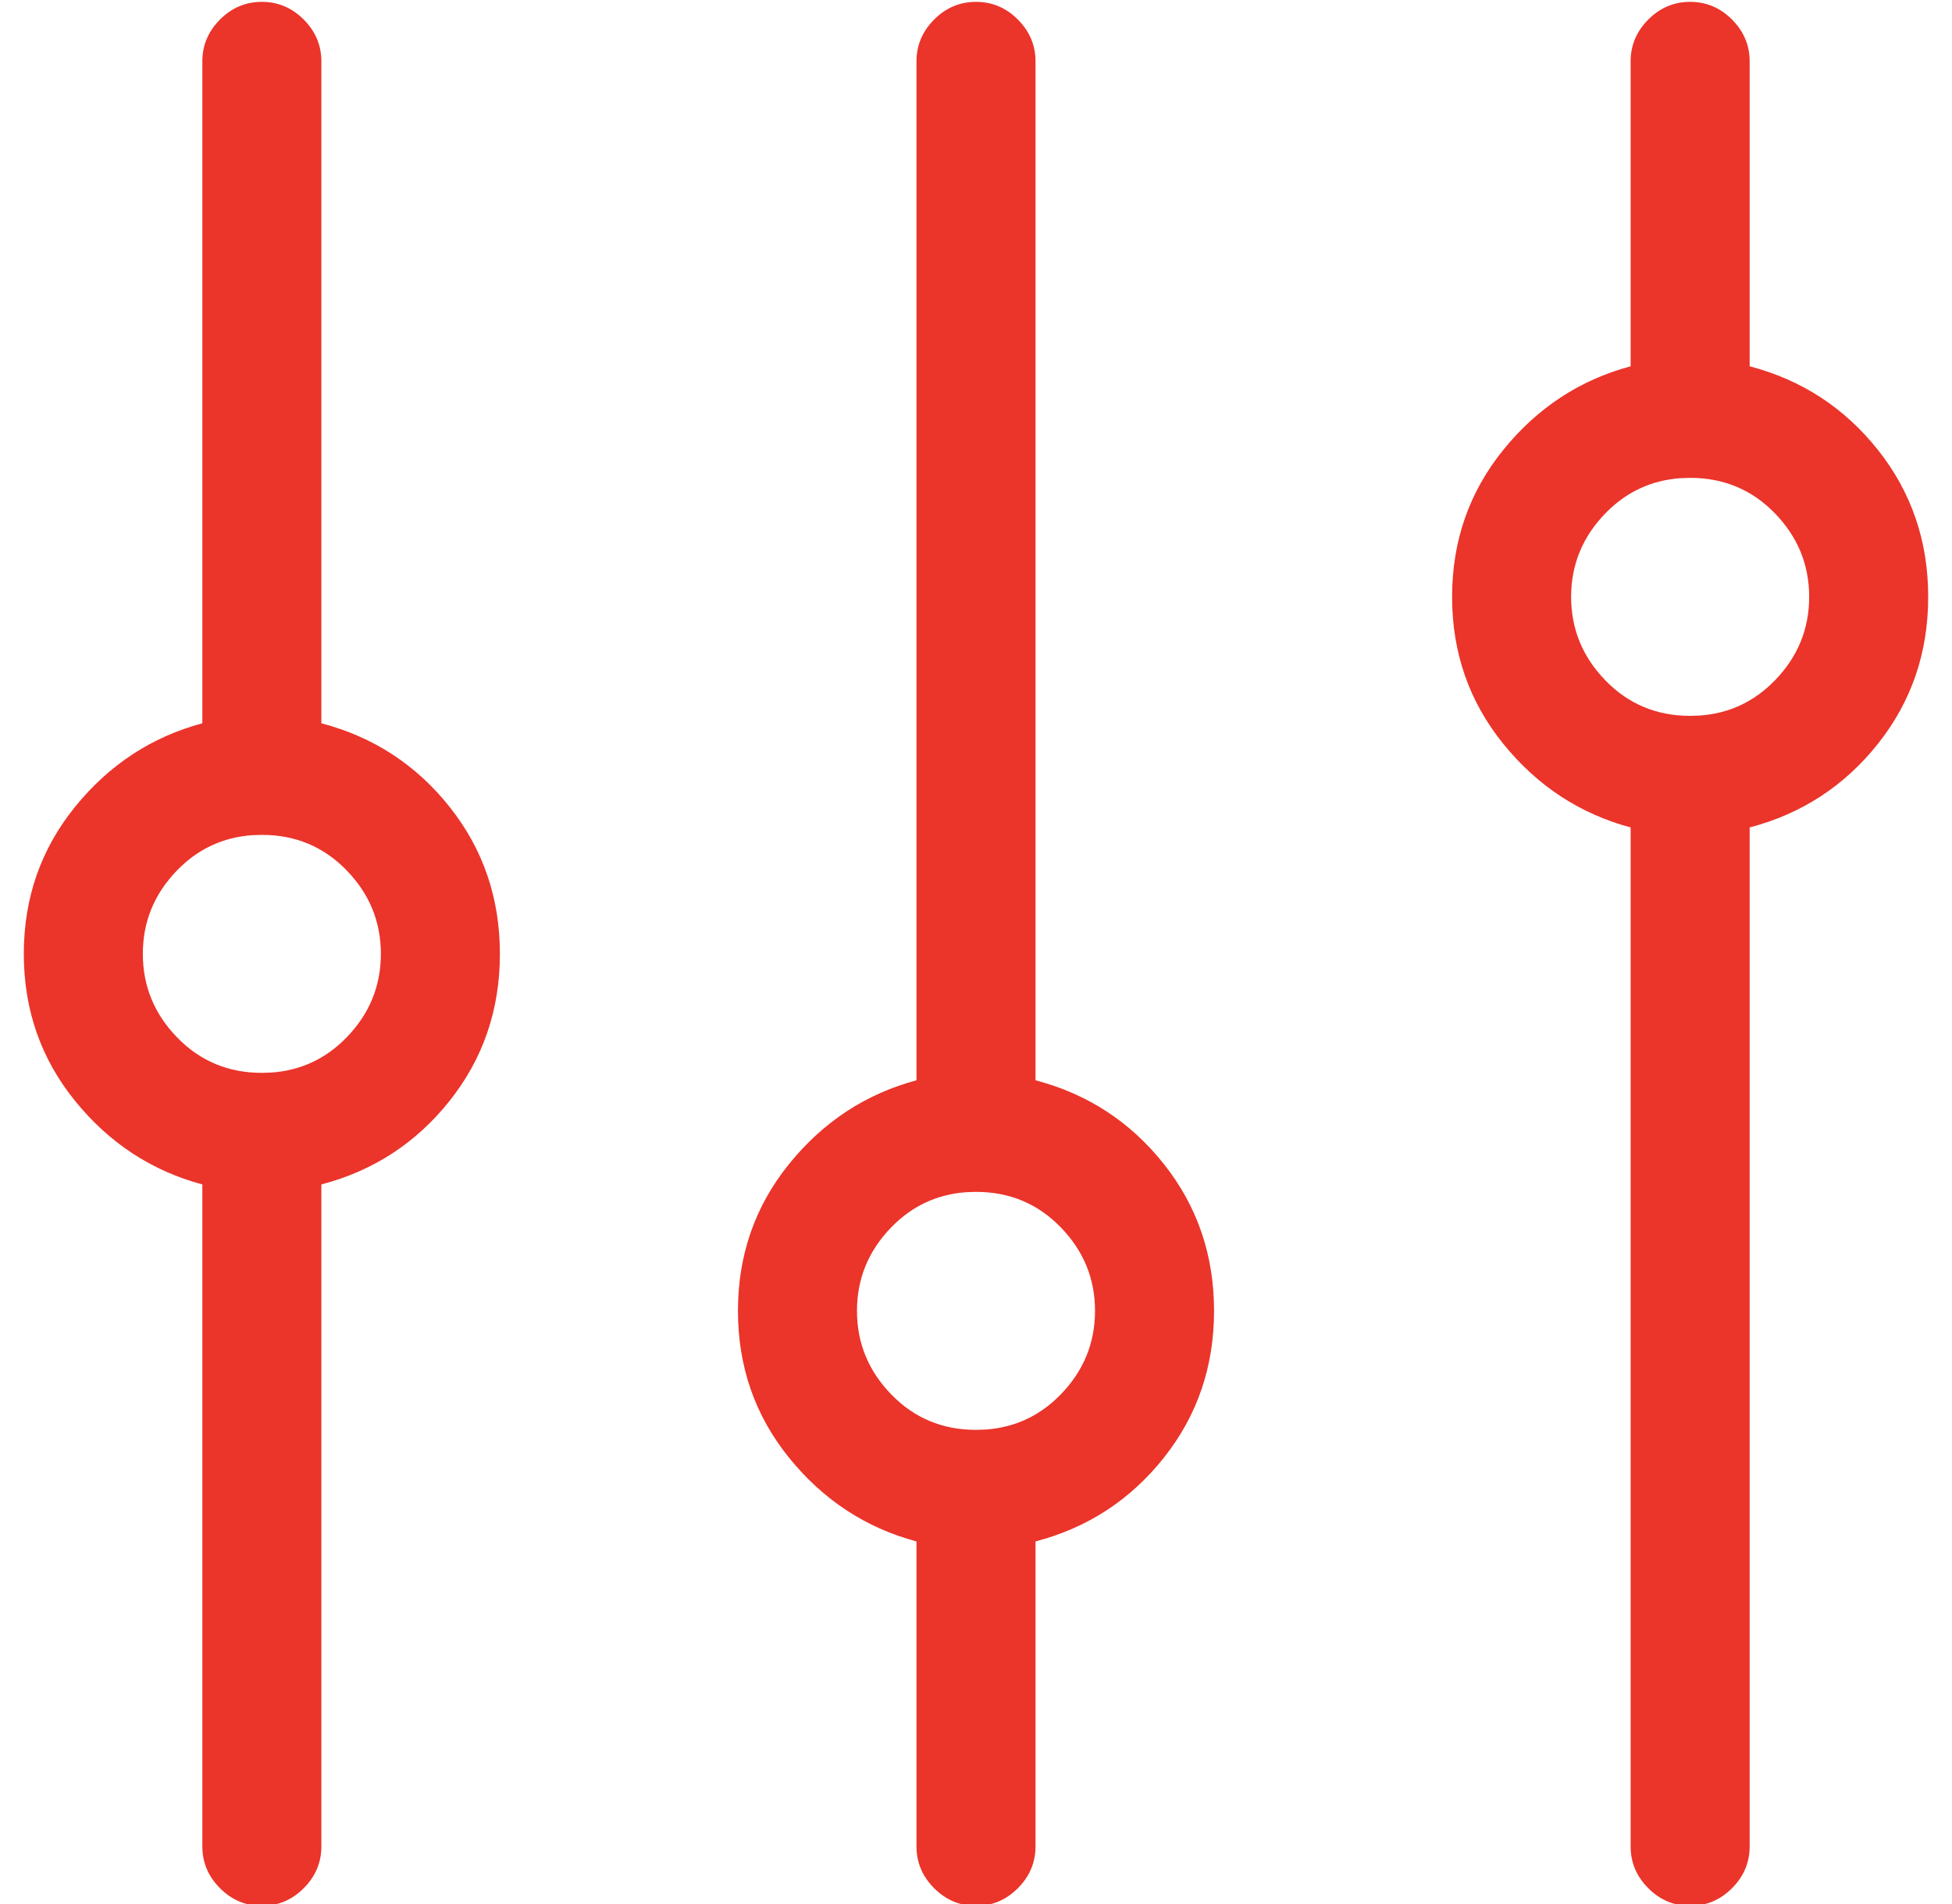 <?xml version="1.0" encoding="UTF-8"?>
<svg width="41px" height="40px" viewBox="0 0 41 40" version="1.1" xmlns="http://www.w3.org/2000/svg" xmlns:xlink="http://www.w3.org/1999/xlink">
    <title></title>
    <g id="Desktop_R2" stroke="none" stroke-width="1" fill="none" fill-rule="evenodd">
        <g id="01" transform="translate(-1341, -5737)" fill="#EB342A" fill-rule="nonzero">
            <g id="Group-8" transform="translate(0, 5657)">
                <g id="Group-3" transform="translate(151, 80)">
                    <path d="M1195.5,40.039 C1195.839,40.039 1196.132,39.915 1196.379,39.668 C1196.626,39.421 1196.75,39.128 1196.75,38.789 L1196.75,24.883 C1197.844,24.596 1198.742,24.01 1199.445,23.125 C1200.148,22.24 1200.5,21.211 1200.5,20.039 C1200.5,18.867 1200.148,17.839 1199.445,16.953 C1198.742,16.068 1197.844,15.482 1196.75,15.195 L1196.75,1.289 C1196.75,0.951 1196.626,0.658 1196.379,0.41 C1196.132,0.163 1195.839,0.039 1195.5,0.039 C1195.161,0.039 1194.868,0.163 1194.621,0.41 C1194.374,0.658 1194.25,0.951 1194.25,1.289 L1194.25,15.195 C1193.182,15.482 1192.29,16.068 1191.574,16.953 C1190.858,17.839 1190.5,18.867 1190.5,20.039 C1190.5,21.211 1190.858,22.24 1191.574,23.125 C1192.29,24.01 1193.182,24.596 1194.25,24.883 L1194.25,38.789 C1194.25,39.128 1194.374,39.421 1194.621,39.668 C1194.868,39.915 1195.161,40.039 1195.5,40.039 Z M1210.5,40.039 C1210.839,40.039 1211.132,39.915 1211.379,39.668 C1211.626,39.421 1211.75,39.128 1211.75,38.789 L1211.75,32.383 C1212.844,32.096 1213.742,31.51 1214.445,30.625 C1215.148,29.74 1215.5,28.711 1215.5,27.539 C1215.5,26.367 1215.148,25.339 1214.445,24.453 C1213.742,23.568 1212.844,22.982 1211.75,22.695 L1211.75,1.289 C1211.75,0.951 1211.626,0.658 1211.379,0.41 C1211.132,0.163 1210.839,0.039 1210.5,0.039 C1210.161,0.039 1209.868,0.163 1209.621,0.41 C1209.374,0.658 1209.25,0.951 1209.25,1.289 L1209.25,22.695 C1208.182,22.982 1207.29,23.568 1206.574,24.453 C1205.858,25.339 1205.5,26.367 1205.5,27.539 C1205.5,28.711 1205.858,29.74 1206.574,30.625 C1207.29,31.51 1208.182,32.096 1209.25,32.383 L1209.25,38.789 C1209.25,39.128 1209.374,39.421 1209.621,39.668 C1209.868,39.915 1210.161,40.039 1210.5,40.039 Z M1225.5,40.039 C1225.839,40.039 1226.132,39.915 1226.379,39.668 C1226.626,39.421 1226.75,39.128 1226.75,38.789 L1226.75,17.383 C1227.844,17.096 1228.742,16.51 1229.445,15.625 C1230.148,14.74 1230.5,13.711 1230.5,12.539 C1230.5,11.367 1230.148,10.339 1229.445,9.453 C1228.742,8.568 1227.844,7.982 1226.75,7.695 L1226.75,1.289 C1226.75,0.951 1226.626,0.658 1226.379,0.41 C1226.132,0.163 1225.839,0.039 1225.5,0.039 C1225.161,0.039 1224.868,0.163 1224.621,0.41 C1224.374,0.658 1224.25,0.951 1224.25,1.289 L1224.25,7.695 C1223.182,7.982 1222.29,8.568 1221.574,9.453 C1220.858,10.339 1220.5,11.367 1220.5,12.539 C1220.5,13.711 1220.858,14.74 1221.574,15.625 C1222.29,16.51 1223.182,17.096 1224.25,17.383 L1224.25,38.789 C1224.25,39.128 1224.374,39.421 1224.621,39.668 C1224.868,39.915 1225.161,40.039 1225.5,40.039 Z M1225.5,15.039 C1224.797,15.039 1224.204,14.792 1223.723,14.297 C1223.241,13.802 1223,13.216 1223,12.539 C1223,11.862 1223.241,11.276 1223.723,10.781 C1224.156,10.336 1224.679,10.091 1225.292,10.046 L1225.5,10.039 L1225.5,10.039 C1226.203,10.039 1226.796,10.286 1227.277,10.781 C1227.759,11.276 1228,11.862 1228,12.539 C1228,13.216 1227.759,13.802 1227.277,14.297 C1226.844,14.742 1226.321,14.987 1225.708,15.032 L1225.5,15.039 L1225.5,15.039 Z M1195.5,22.539 C1194.797,22.539 1194.204,22.292 1193.723,21.797 C1193.241,21.302 1193,20.716 1193,20.039 C1193,19.362 1193.241,18.776 1193.723,18.281 C1194.156,17.836 1194.679,17.591 1195.292,17.546 L1195.5,17.539 L1195.5,17.539 C1196.203,17.539 1196.796,17.786 1197.277,18.281 C1197.759,18.776 1198,19.362 1198,20.039 C1198,20.716 1197.759,21.302 1197.277,21.797 C1196.844,22.242 1196.321,22.487 1195.708,22.532 L1195.5,22.539 L1195.5,22.539 Z M1210.5,30.039 C1209.797,30.039 1209.204,29.792 1208.723,29.297 C1208.241,28.802 1208,28.216 1208,27.539 C1208,26.862 1208.241,26.276 1208.723,25.781 C1209.156,25.336 1209.679,25.091 1210.292,25.046 L1210.5,25.039 L1210.5,25.039 C1211.203,25.039 1211.796,25.286 1212.277,25.781 C1212.759,26.276 1213,26.862 1213,27.539 C1213,28.216 1212.759,28.802 1212.277,29.297 C1211.844,29.742 1211.321,29.987 1210.708,30.032 L1210.5,30.039 L1210.5,30.039 Z" id=""></path>
                </g>
            </g>
        </g>
    </g>
</svg>
